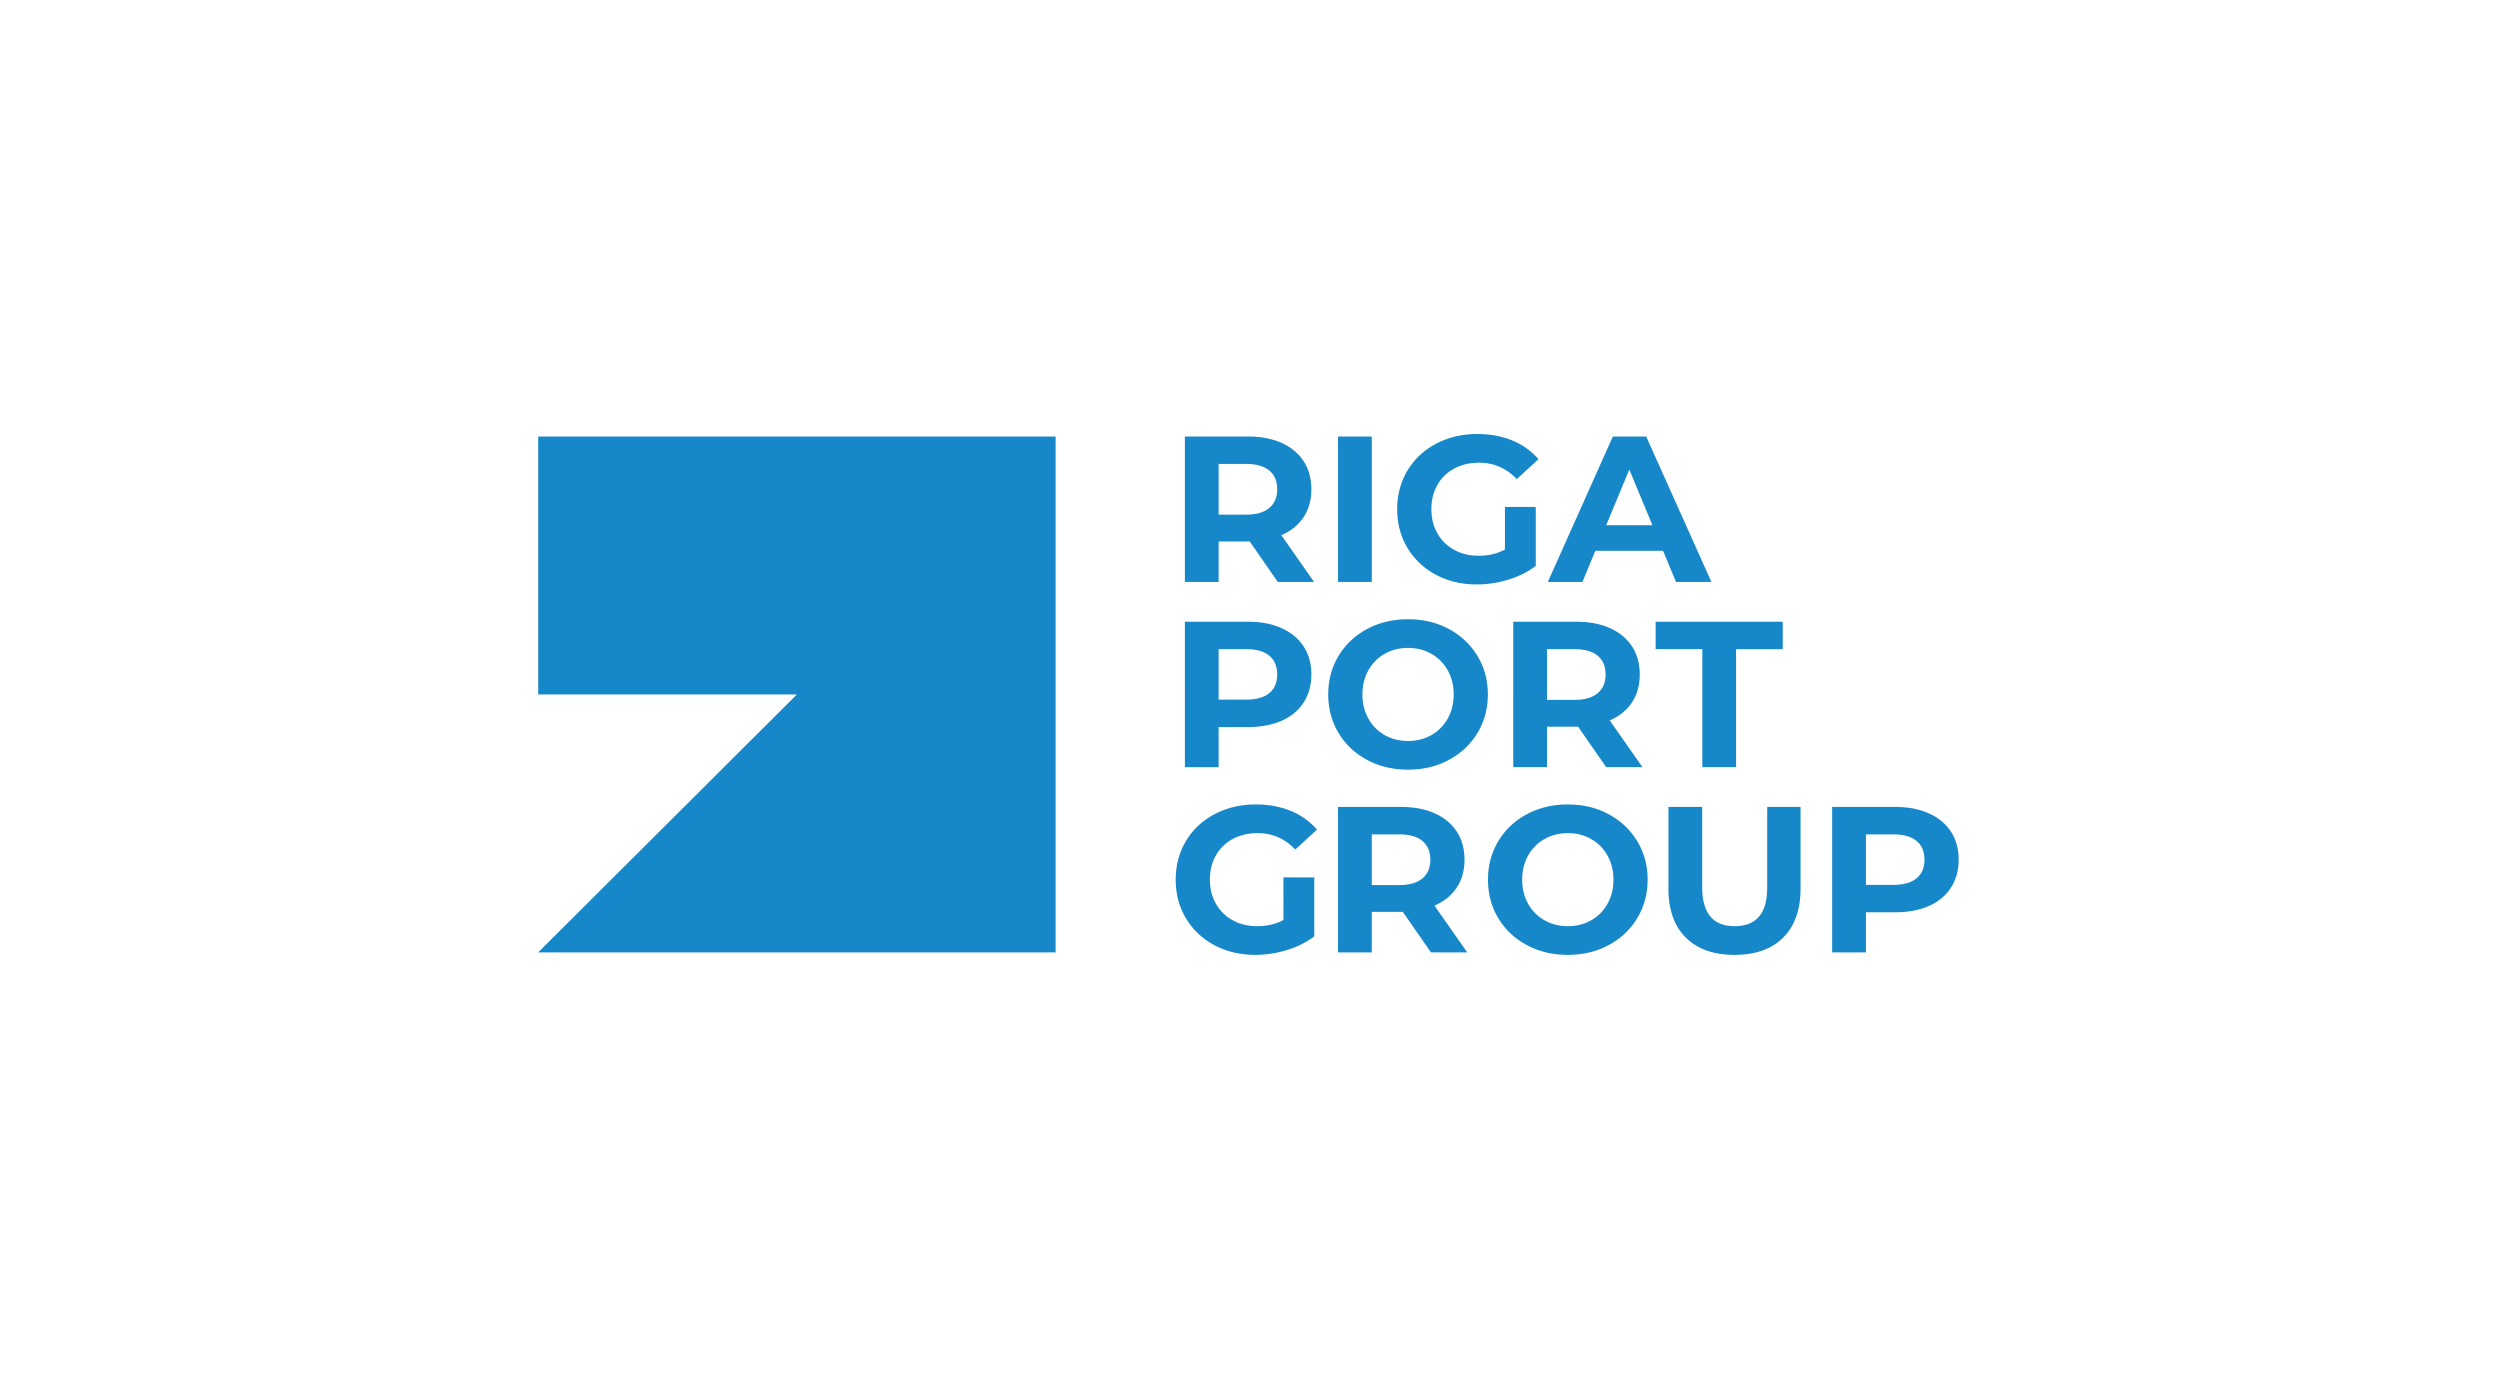 <svg xmlns="http://www.w3.org/2000/svg" width="288" height="160" fill="none"><path fill="#1687C8" d="M121.605 109.713V50.287H62V80h29.802L62 109.713zm25.599-42.673-3.24-4.667h-3.577v4.667h-3.889V50.287h7.273q2.232 0 3.877.742t2.532 2.106q.888 1.364.888 3.231t-.9 3.219-2.556 2.07l3.768 5.385zm-.984-12.84q-.913-.753-2.665-.754h-3.168v5.84h3.168q1.752 0 2.665-.766.912-.766.912-2.154 0-1.412-.912-2.166m7.92-3.913h3.889V67.04h-3.889zm19.228 8.113h3.552v6.797q-1.368 1.03-3.168 1.58t-3.625.55q-2.616 0-4.705-1.113t-3.276-3.087q-1.189-1.975-1.189-4.464t1.189-4.463q1.188-1.974 3.3-3.087T170.199 50q2.208 0 4.009.742a7.94 7.94 0 0 1 3.024 2.154l-2.496 2.297q-1.8-1.89-4.345-1.89-1.608 0-2.857.67a4.8 4.8 0 0 0-1.944 1.89q-.696 1.22-.696 2.8 0 1.557.696 2.776a4.9 4.9 0 0 0 1.932 1.903q1.236.682 2.821.682 1.68 0 3.024-.718zm18.218 5.05h-7.801l-1.488 3.59h-3.985l7.489-16.753h3.841l7.513 16.753h-4.08zm-1.224-2.944-2.664-6.413-2.665 6.413zm-42.714 11.86q1.644.742 2.532 2.106t.888 3.23q0 1.844-.888 3.22t-2.532 2.105q-1.644.73-3.877.73h-3.384v4.62h-3.889V71.623h7.273q2.232 0 3.877.742m-1.428 7.479q.912-.754.912-2.142 0-1.411-.912-2.166-.913-.754-2.665-.754h-3.168v5.815h3.168q1.752 0 2.665-.753m11.27 7.695q-2.101-1.125-3.289-3.1-1.188-1.974-1.188-4.439t1.188-4.44q1.188-1.973 3.289-3.099 2.1-1.124 4.716-1.124t4.705 1.124q2.088 1.125 3.289 3.1 1.2 1.974 1.2 4.44 0 2.463-1.2 4.438-1.201 1.975-3.289 3.1t-4.705 1.124q-2.616 0-4.716-1.124m7.405-2.86a4.9 4.9 0 0 0 1.884-1.903q.684-1.22.684-2.776t-.684-2.776a4.9 4.9 0 0 0-1.884-1.903q-1.2-.681-2.689-.682-1.488 0-2.688.682a4.9 4.9 0 0 0-1.885 1.903q-.684 1.221-.683 2.776 0 1.556.683 2.776a4.9 4.9 0 0 0 1.885 1.903q1.2.681 2.688.682 1.49 0 2.689-.682m20.139 3.697-3.241-4.666h-3.576v4.666h-3.889V71.624h7.273q2.233 0 3.877.742t2.532 2.106.888 3.23-.9 3.22q-.9 1.35-2.556 2.07l3.768 5.384zm-.984-12.84q-.913-.753-2.665-.753h-3.168v5.84h3.168q1.752 0 2.665-.766.912-.766.912-2.154 0-1.411-.912-2.166m12.058-.754h-5.377v-3.159h14.643v3.16h-5.377v13.592h-3.889zm-48.256 26.291h3.553v6.796q-1.37 1.03-3.169 1.579-1.8.55-3.624.551-2.617 0-4.705-1.113t-3.277-3.087-1.188-4.463q0-2.49 1.188-4.464 1.189-1.974 3.301-3.087t4.752-1.113q2.21 0 4.009.742a7.96 7.96 0 0 1 3.025 2.154l-2.497 2.297q-1.8-1.89-4.344-1.89-1.61 0-2.857.67a4.8 4.8 0 0 0-1.944 1.89q-.697 1.221-.696 2.801 0 1.555.696 2.776a4.9 4.9 0 0 0 1.932 1.902q1.236.682 2.82.682 1.68 0 3.025-.717zm16.994 8.639-3.24-4.667h-3.577v4.667h-3.889V92.961h7.274q2.232 0 3.876.742 1.645.741 2.533 2.105.888 1.365.888 3.231 0 1.868-.9 3.219-.9 1.352-2.557 2.07l3.769 5.385zm-.984-12.84q-.912-.753-2.664-.753h-3.169v5.839h3.169q1.752 0 2.664-.766.912-.765.912-2.154 0-1.411-.912-2.165m12.033 12.001q-2.1-1.125-3.288-3.099-1.189-1.974-1.189-4.439t1.189-4.44q1.188-1.974 3.288-3.099t4.717-1.125 4.705 1.125 3.288 3.1 1.2 4.439-1.2 4.439-3.288 3.099q-2.09 1.125-4.705 1.125t-4.717-1.125m7.405-2.86a4.9 4.9 0 0 0 1.885-1.902q.684-1.22.684-2.776 0-1.557-.684-2.776a4.9 4.9 0 0 0-1.885-1.903q-1.2-.682-2.688-.682t-2.689.682a4.9 4.9 0 0 0-1.884 1.903q-.684 1.22-.684 2.776t.684 2.776a4.9 4.9 0 0 0 1.884 1.902q1.2.682 2.689.682 1.488 0 2.688-.682m10.909 1.999q-2.005-1.986-2.005-5.672v-9.381h3.889v9.237q0 4.5 3.745 4.499 1.824 0 2.784-1.088t.961-3.411v-9.237h3.84v9.381q0 3.686-2.004 5.672T199.814 110q-3.6 0-5.605-1.986m28.006-14.311q1.645.741 2.533 2.105.888 1.365.888 3.231 0 1.844-.888 3.219-.888 1.377-2.533 2.106-1.644.73-3.876.73h-3.385v4.619h-3.889V92.961h7.274q2.232 0 3.876.742m-1.428 7.478q.912-.753.912-2.142 0-1.411-.912-2.165t-2.664-.754h-3.169v5.815h3.169q1.752 0 2.664-.754"/></svg>